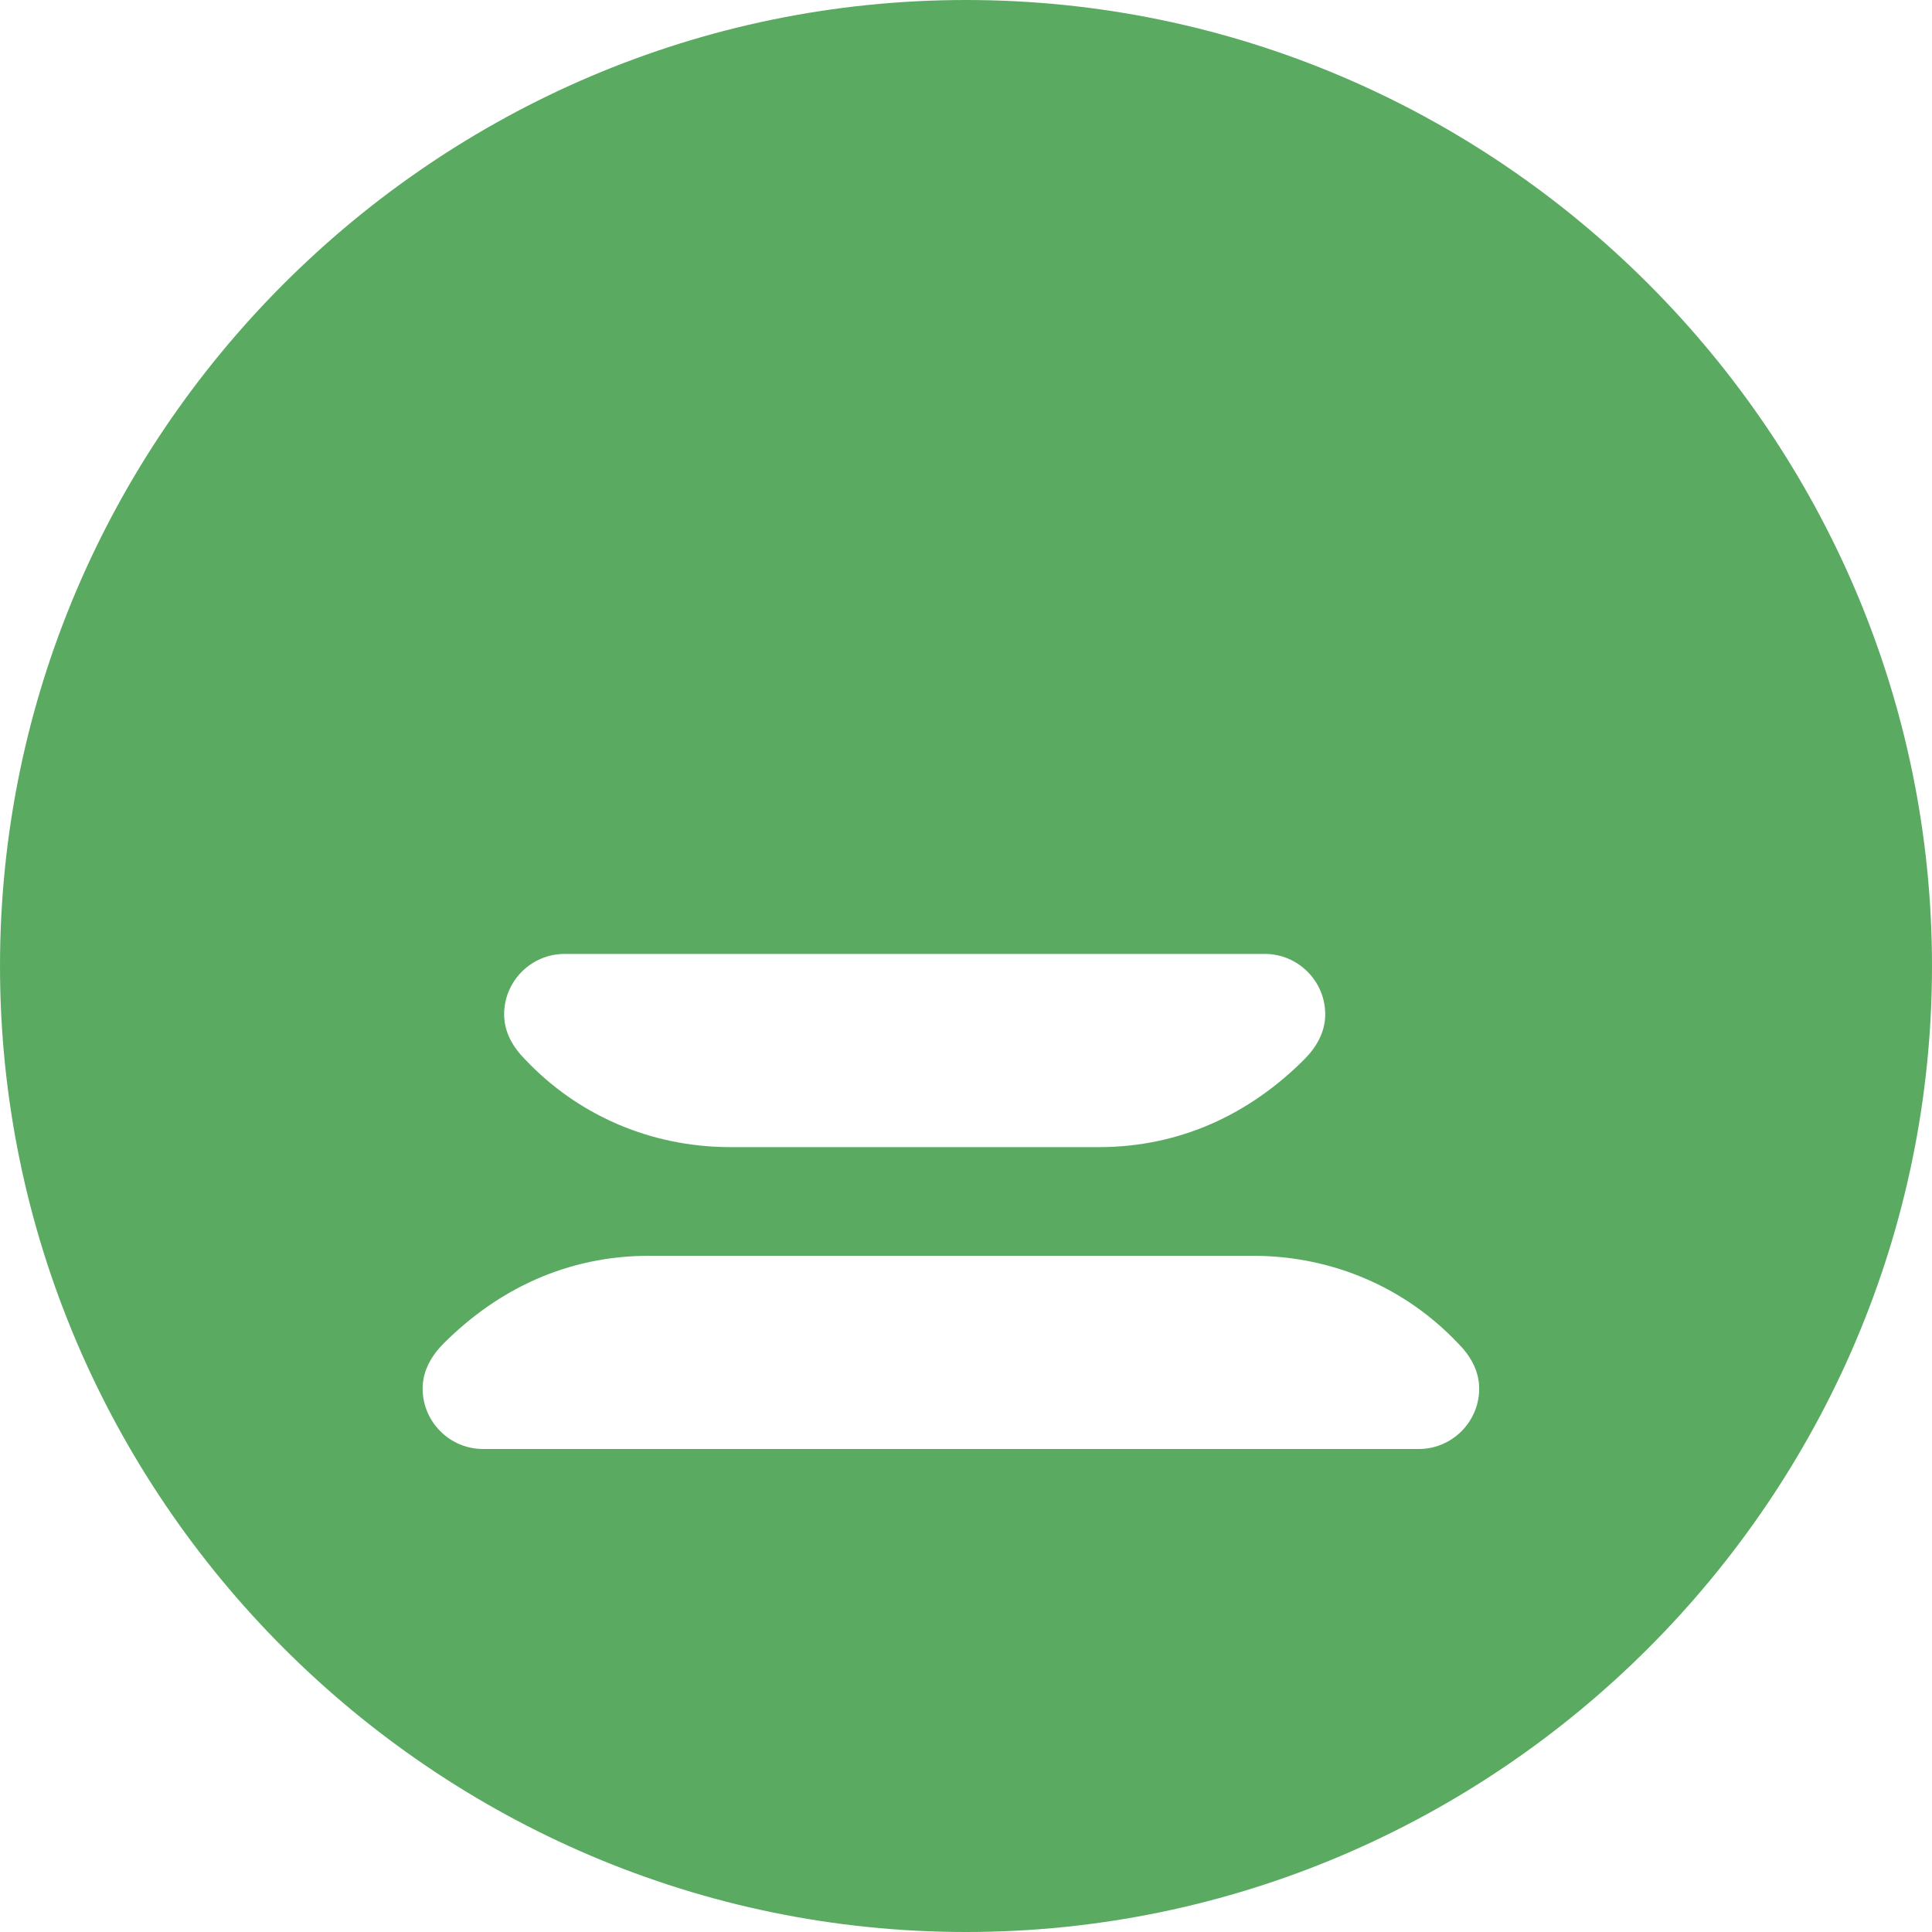 <svg xmlns="http://www.w3.org/2000/svg" viewBox="0 0 64 64" width="64" height="64" fill="#5aab61">
  <path d="M32 0C14.4 0 0 14.4 0 32s14.4 32 32 32 32-14.4 32-32S49.6 0 32 0zM48 48H16c-1.1 0-2-.9-2-2 0-.6.3-1.1.7-1.5 1.8-1.8 4.1-2.9 6.8-2.9h20c2.7 0 5.1 1.1 6.8 2.9.4.4.7.9.7 1.5 0 1.1-.9 2-2 2zm-8.2-10H24.2c-2.7 0-5.1-1.1-6.8-2.9-.4-.4-.7-.9-.7-1.5 0-1.1.9-2 2-2h23.2c1.1 0 2 .9 2 2 0 .6-.3 1.1-.7 1.5-1.8 1.8-4.1 2.9-6.8 2.9z"/>
</svg>